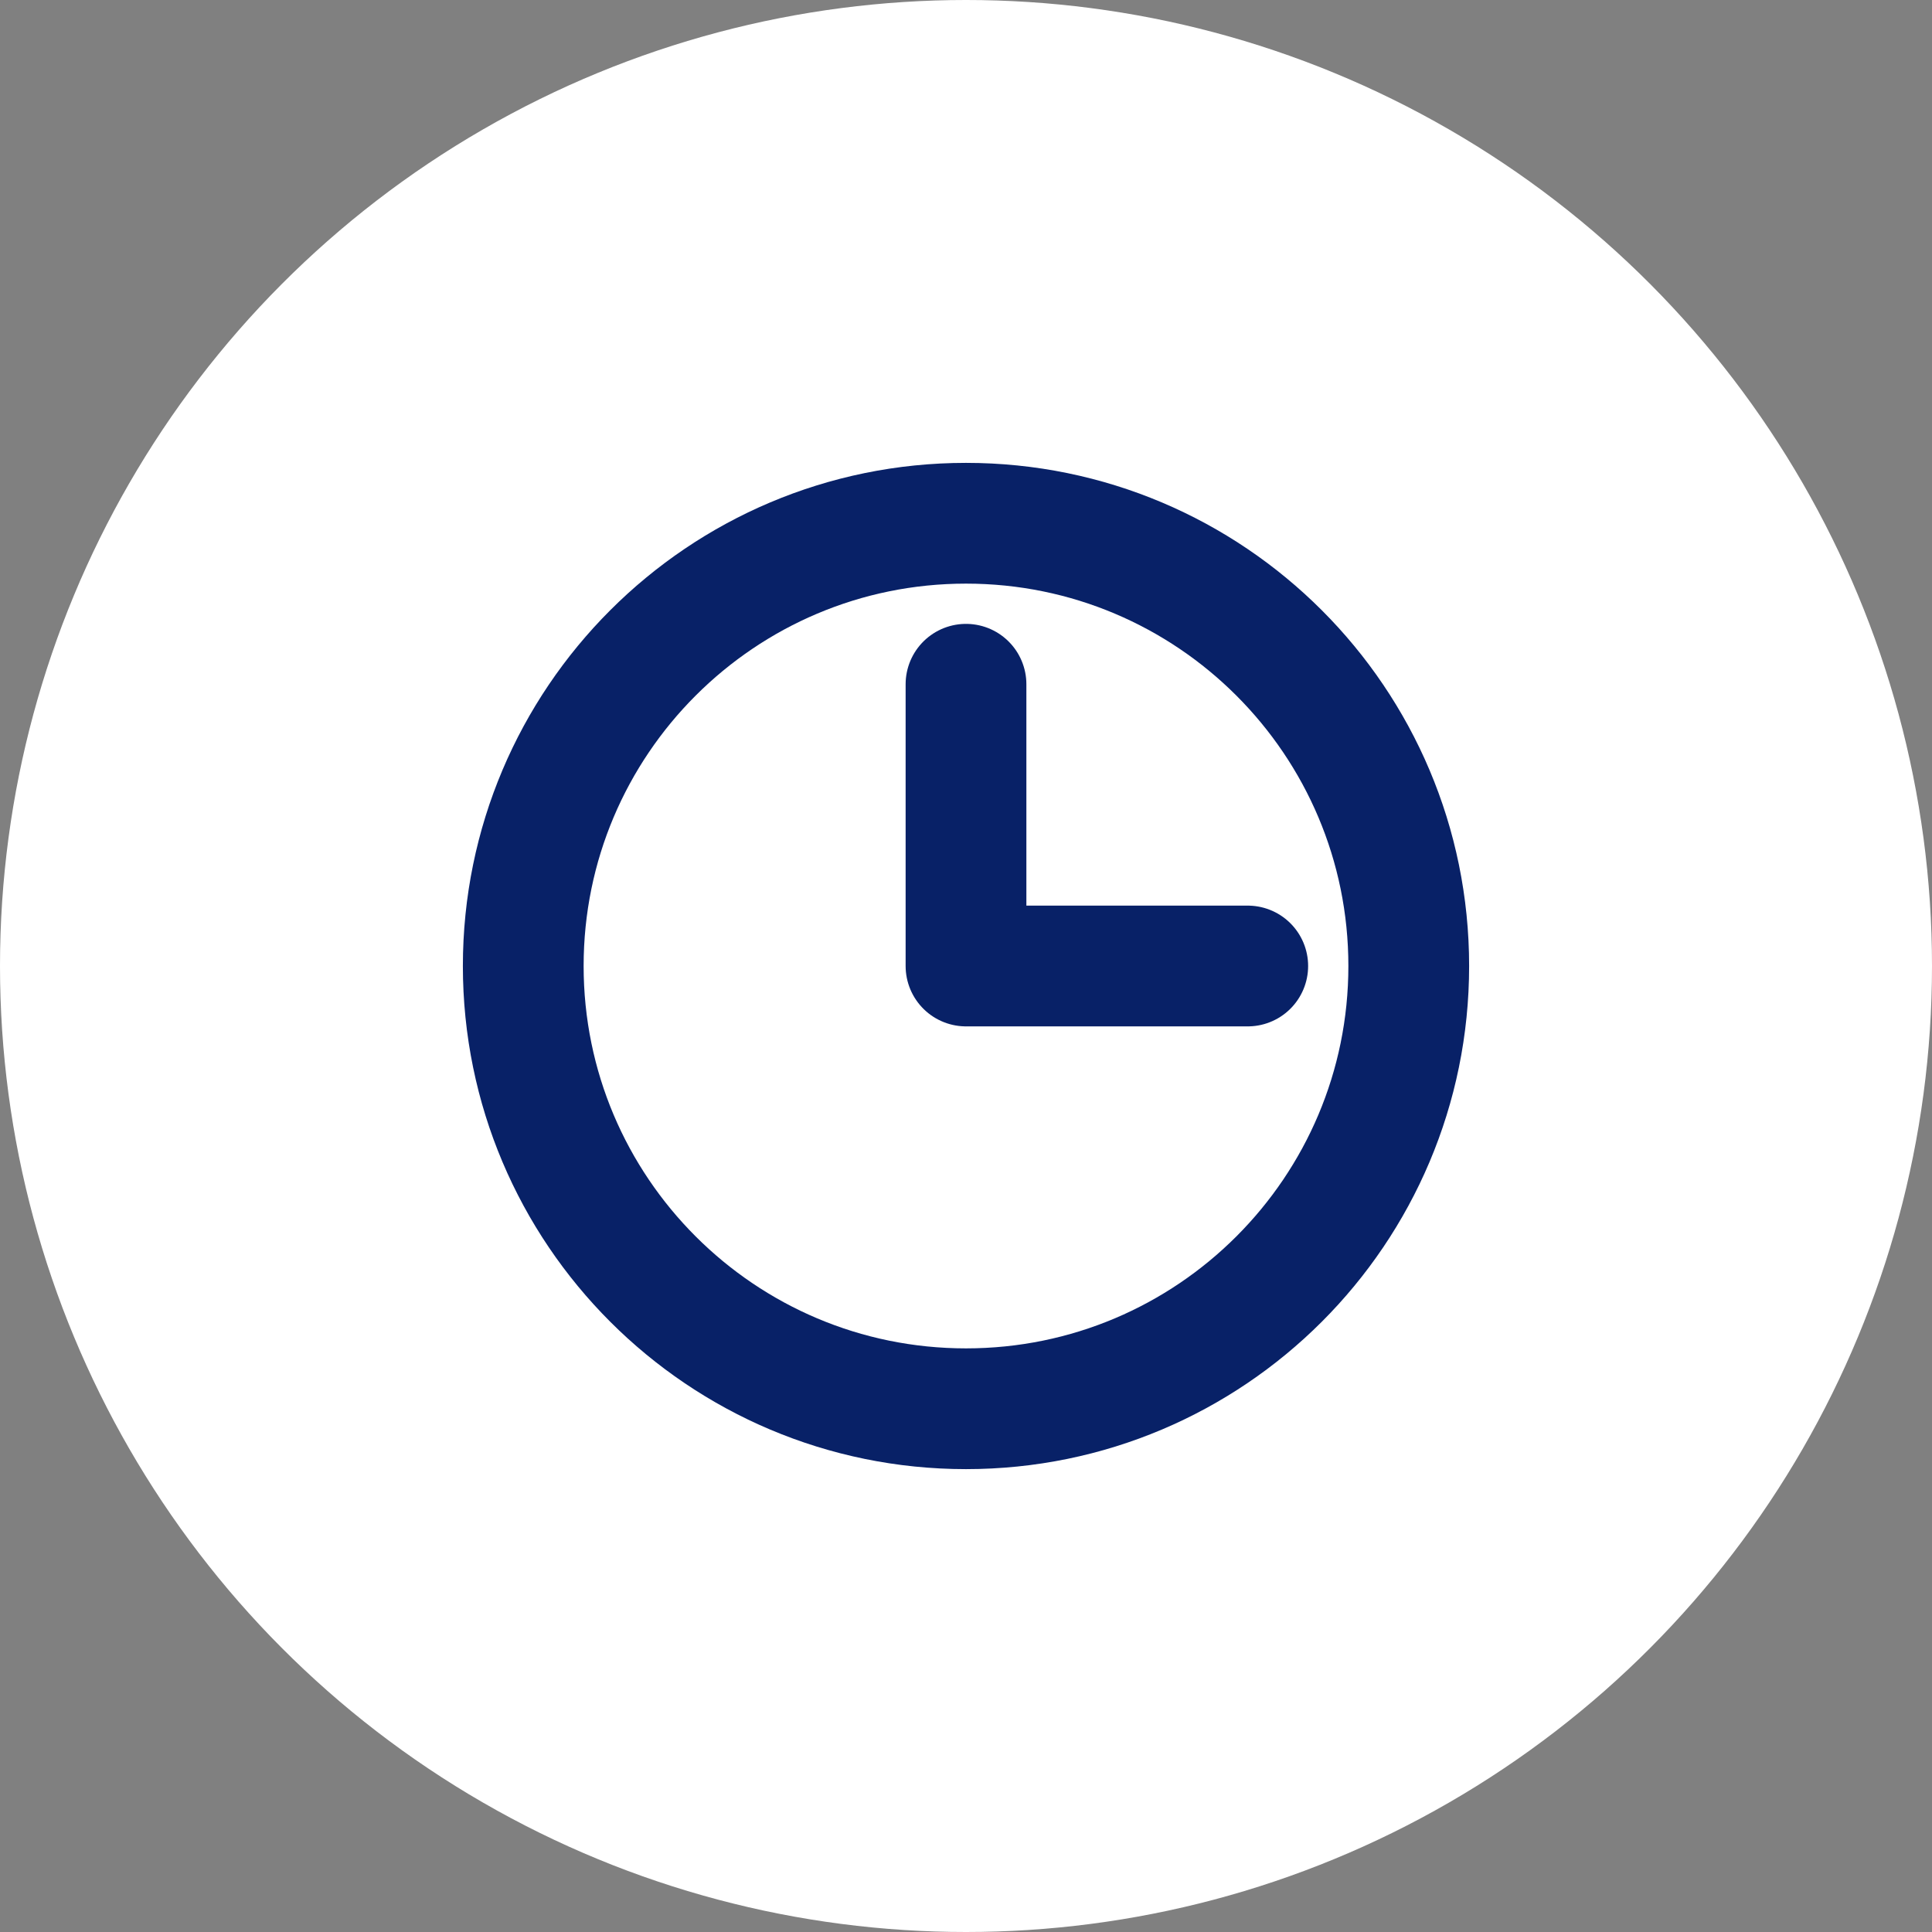 <svg width="24" height="24" viewBox="0 0 24 24" fill="none" xmlns="http://www.w3.org/2000/svg">
    <rect x="0" y="0" width="24" height="24" fill="#808080" stroke="none"/>
    <circle cx="12" cy="12" r="12" fill="white"/>
    <circle cx="12" cy="11.999" r="10.8" fill="white"/>
    <g clip-path="url(#clip0_3051_44086)">
        <path d="M12 8.5V12H15.5" stroke="#082167" stroke-width="1.5" stroke-linecap="round" stroke-linejoin="round"/>
        <path d="M12 17.5C15.038 17.5 17.5 15.038 17.5 12C17.5 8.962 15.038 6.5 12 6.5C8.963 6.5 6.5 8.962 6.5 12C6.5 15.038 8.963 17.5 12 17.5Z" stroke="#082167" stroke-width="1.5" stroke-linecap="round" stroke-linejoin="round"/>
    </g>
    <defs>
        <clipPath id="clip0_3051_44086">
            <rect width="14" height="14" fill="white" transform="translate(5 5)"/>
        </clipPath>
    </defs>
</svg>
